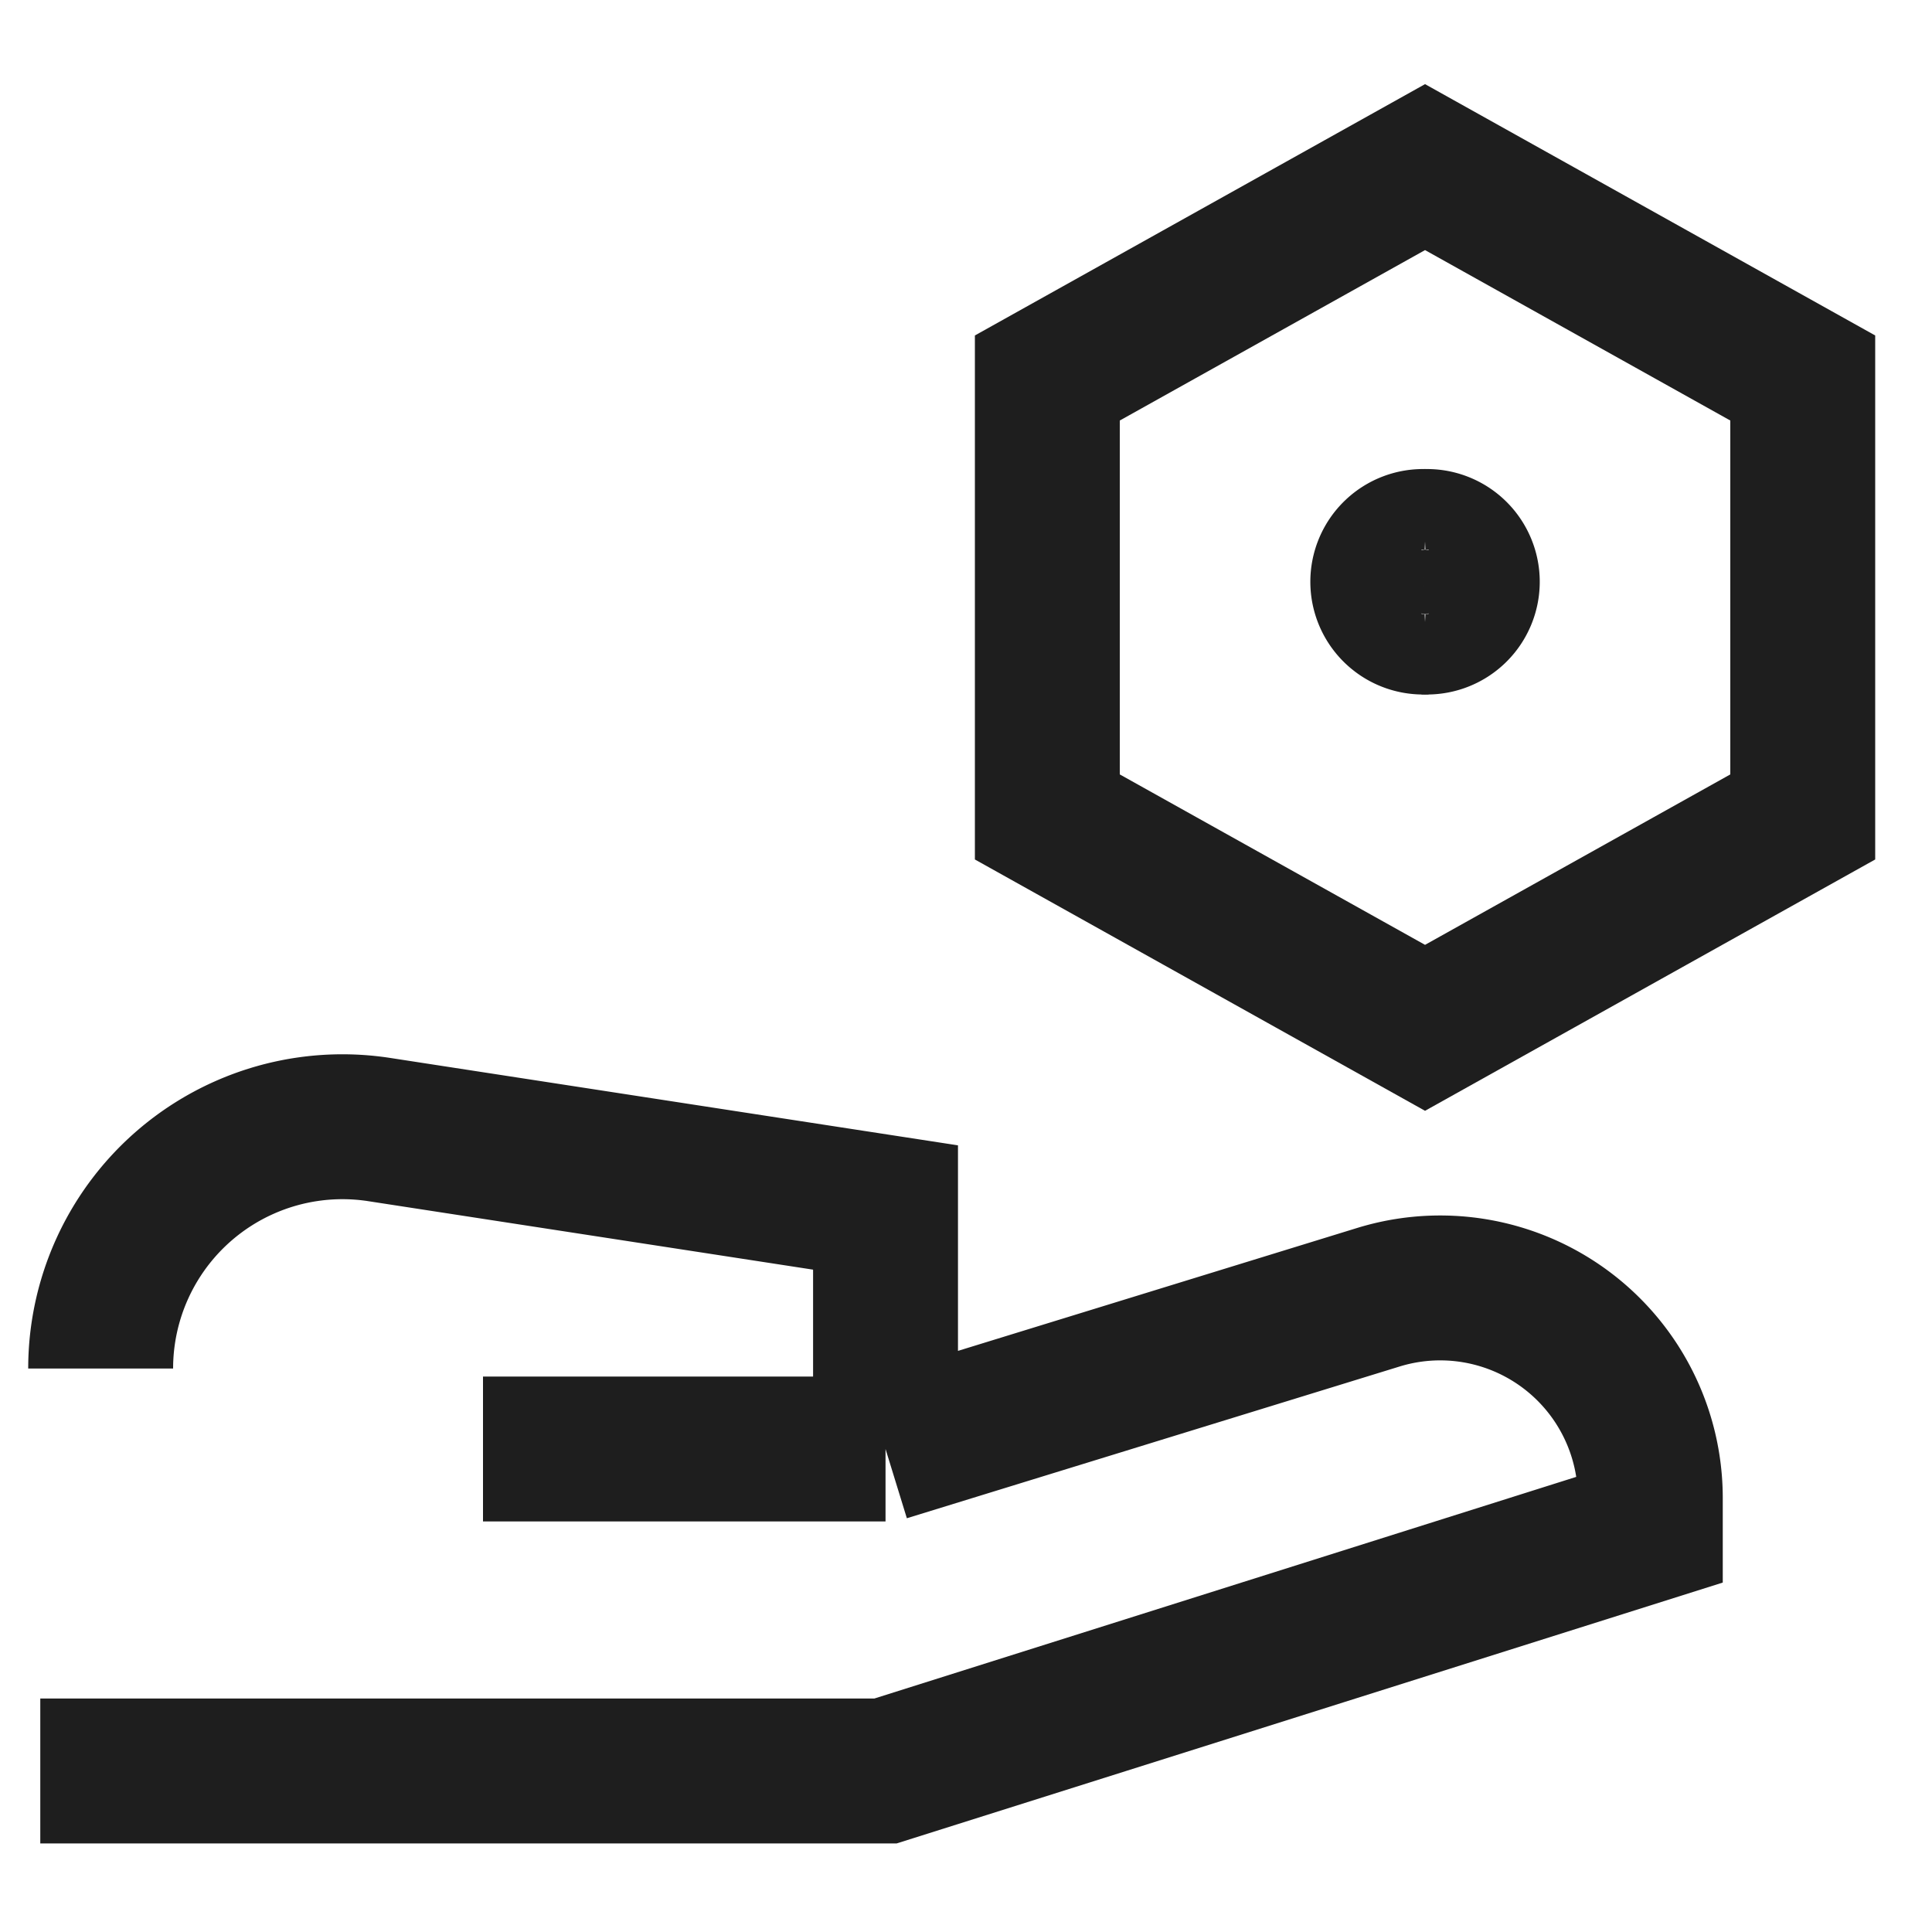 <svg width="20" height="20" viewBox="0 0 20 20" fill="none" xmlns="http://www.w3.org/2000/svg"><g id="share-setting-bolt--share-settings-bolt-work-cog-gear-machine-nut-hand-give"><path stroke-width="1.5" d="M0.417 18.333H9.167l7.917 -2.5v-0.327a2.175 2.175 0 0 0 -2.812 -2.078L9.167 15m-4.167 0 4.167 0m0 0v-2.5l-5.242 -0.807A2.503 2.503 0 0 0 1.042 14.167" stroke="#1e1e1e" id="Vector 172"></path><path stroke-width="1.5" d="m10.842 3.913 3.91 -2.183 3.91 2.183v4.544l-3.91 2.183 -3.91 -2.183V3.913Z" stroke-linecap="round" stroke="#1e1e1e" id="Vector 2101"></path><g id="Group 176746"><path stroke-width="1.5" d="M14.752 6.439a0.417 0.417 0 1 1 0 -0.833" stroke="#1e1e1e" id="Ellipse 2"></path><path stroke-width="1.5" d="M14.752 6.439a0.417 0.417 0 1 0 0 -0.833" stroke="#1e1e1e" id="Ellipse 435"></path></g></g></svg>